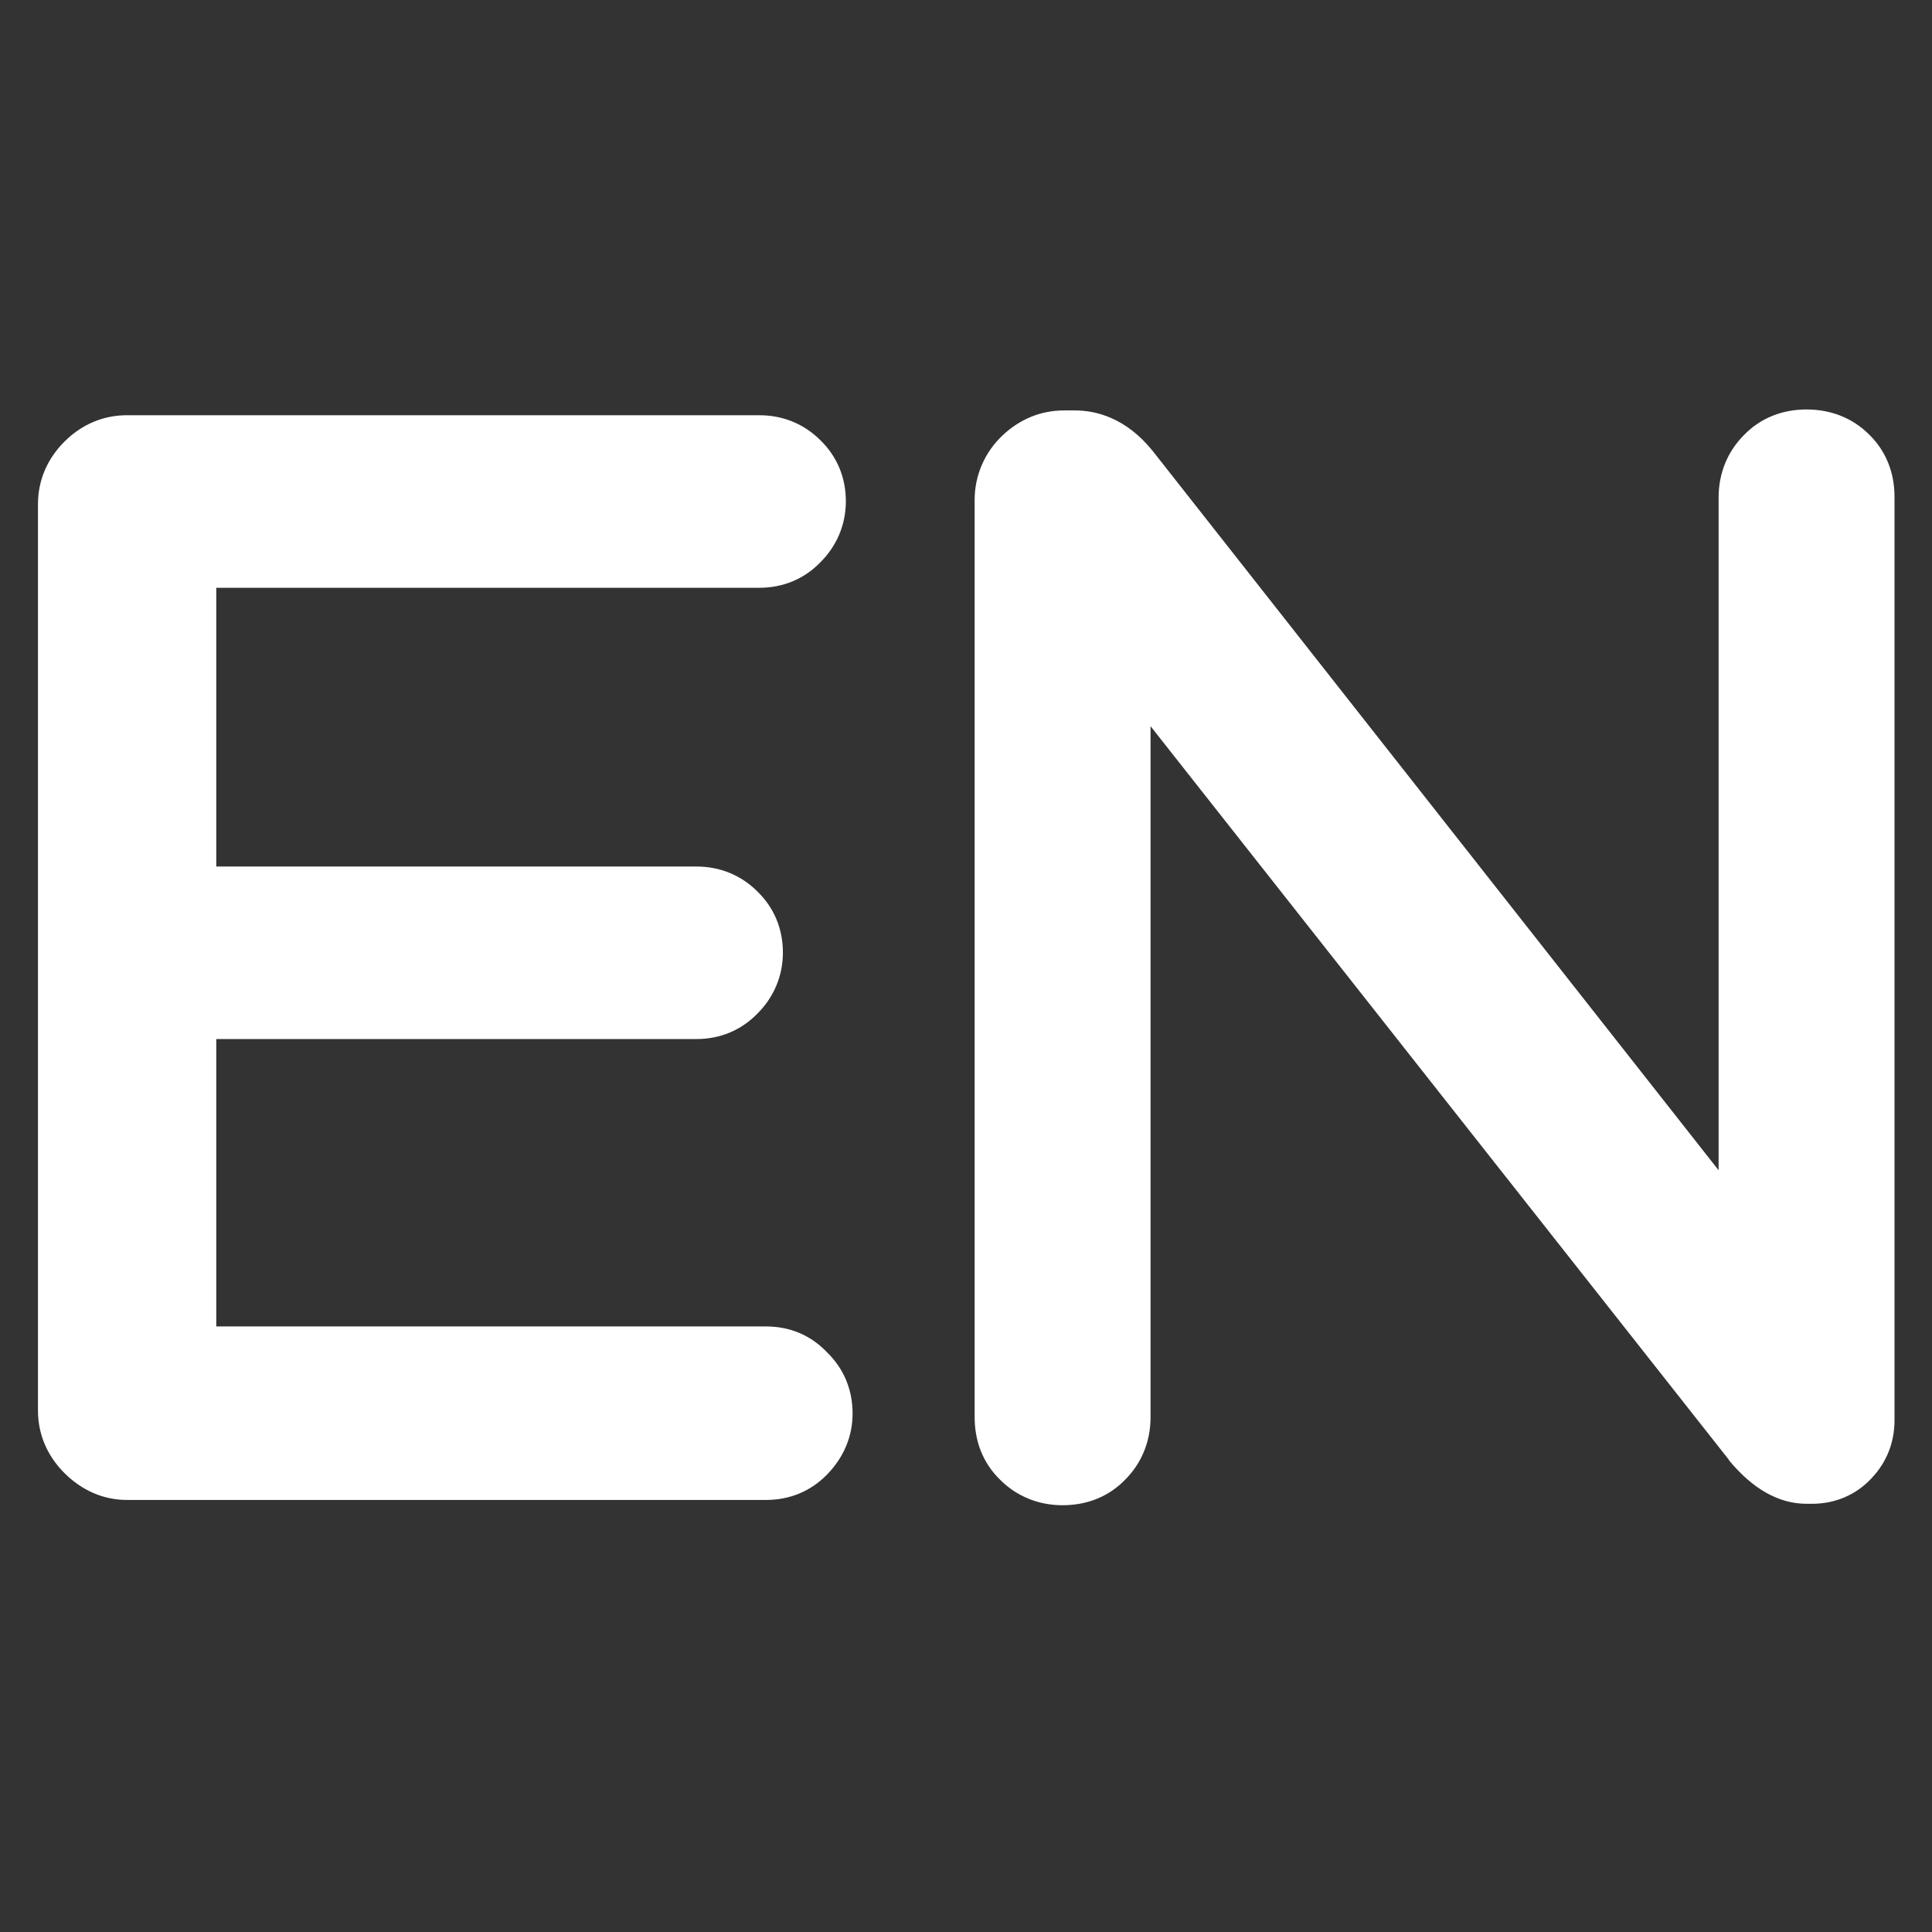 <?xml version="1.0" encoding="utf-8"?>
<!-- Generator: Adobe Illustrator 24.0.2, SVG Export Plug-In . SVG Version: 6.00 Build 0)  -->
<svg version="1.1" id="Capa_1" xmlns="http://www.w3.org/2000/svg" xmlns:xlink="http://www.w3.org/1999/xlink" x="0px" y="0px"
	 viewBox="0 0 402 402" style="enable-background:new 0 0 402 402;" xml:space="preserve">
<rect x="0" y="0" width="402" height="402" fill="#333333" stroke="none"/>
<style type="text/css">
	.st0{fill:#FFFFFF;}
</style>
<g>
	<path class="st0" d="M159.4,276H45v-59.8h99.9c4.9,0,9.3-1.8,12.7-5.3c3.4-3.4,5.3-7.8,5.3-12.7c0-4.9-1.8-9.3-5.3-12.7
		c-3.4-3.4-7.8-5.2-12.7-5.2H45v-58h113c4.9,0,9.3-1.8,12.7-5.3c3.4-3.4,5.3-7.8,5.3-12.7c0-4.9-1.8-9.3-5.3-12.7
		c-3.4-3.4-7.8-5.2-12.7-5.2H26.4c-4.9,0-9.4,1.9-13,5.5c-3.6,3.6-5.5,8.1-5.5,13v188.6c0,4.9,1.9,9.4,5.5,13
		c3.6,3.6,8.1,5.6,13,5.6h133c4.9,0,9.3-1.8,12.7-5.3s5.3-7.8,5.3-12.7c0-4.9-1.8-9.3-5.3-12.7C168.7,277.8,164.3,276,159.4,276z"/>
	<path class="st0" d="M388.9,90.4c-3.4-3.4-7.9-5.2-13-5.2c-5.1,0-9.6,1.8-13,5.3c-3.4,3.4-5.3,7.9-5.3,13v140L239.9,93.9
		c-5.6-7-11.9-8.5-16.2-8.5h-2.3c-4.8,0-9.2,1.8-12.8,5.2c-3.7,3.5-5.8,8.3-5.8,13.4v190.9c0,5.1,1.8,9.6,5.3,13
		c3.4,3.4,7.9,5.3,13,5.3c5.1,0,9.6-1.8,13-5.3c3.4-3.4,5.3-7.9,5.3-13V151.1l120.3,152.6l0.1,0.2c4.9,5.9,10.3,9,16.1,9h1.2
		c4.8,0,9.2-1.9,12.4-5.4c3.1-3.3,4.7-7.4,4.7-12V103.4C394.2,98.3,392.4,93.8,388.9,90.4z"/>
</g>
</svg>
